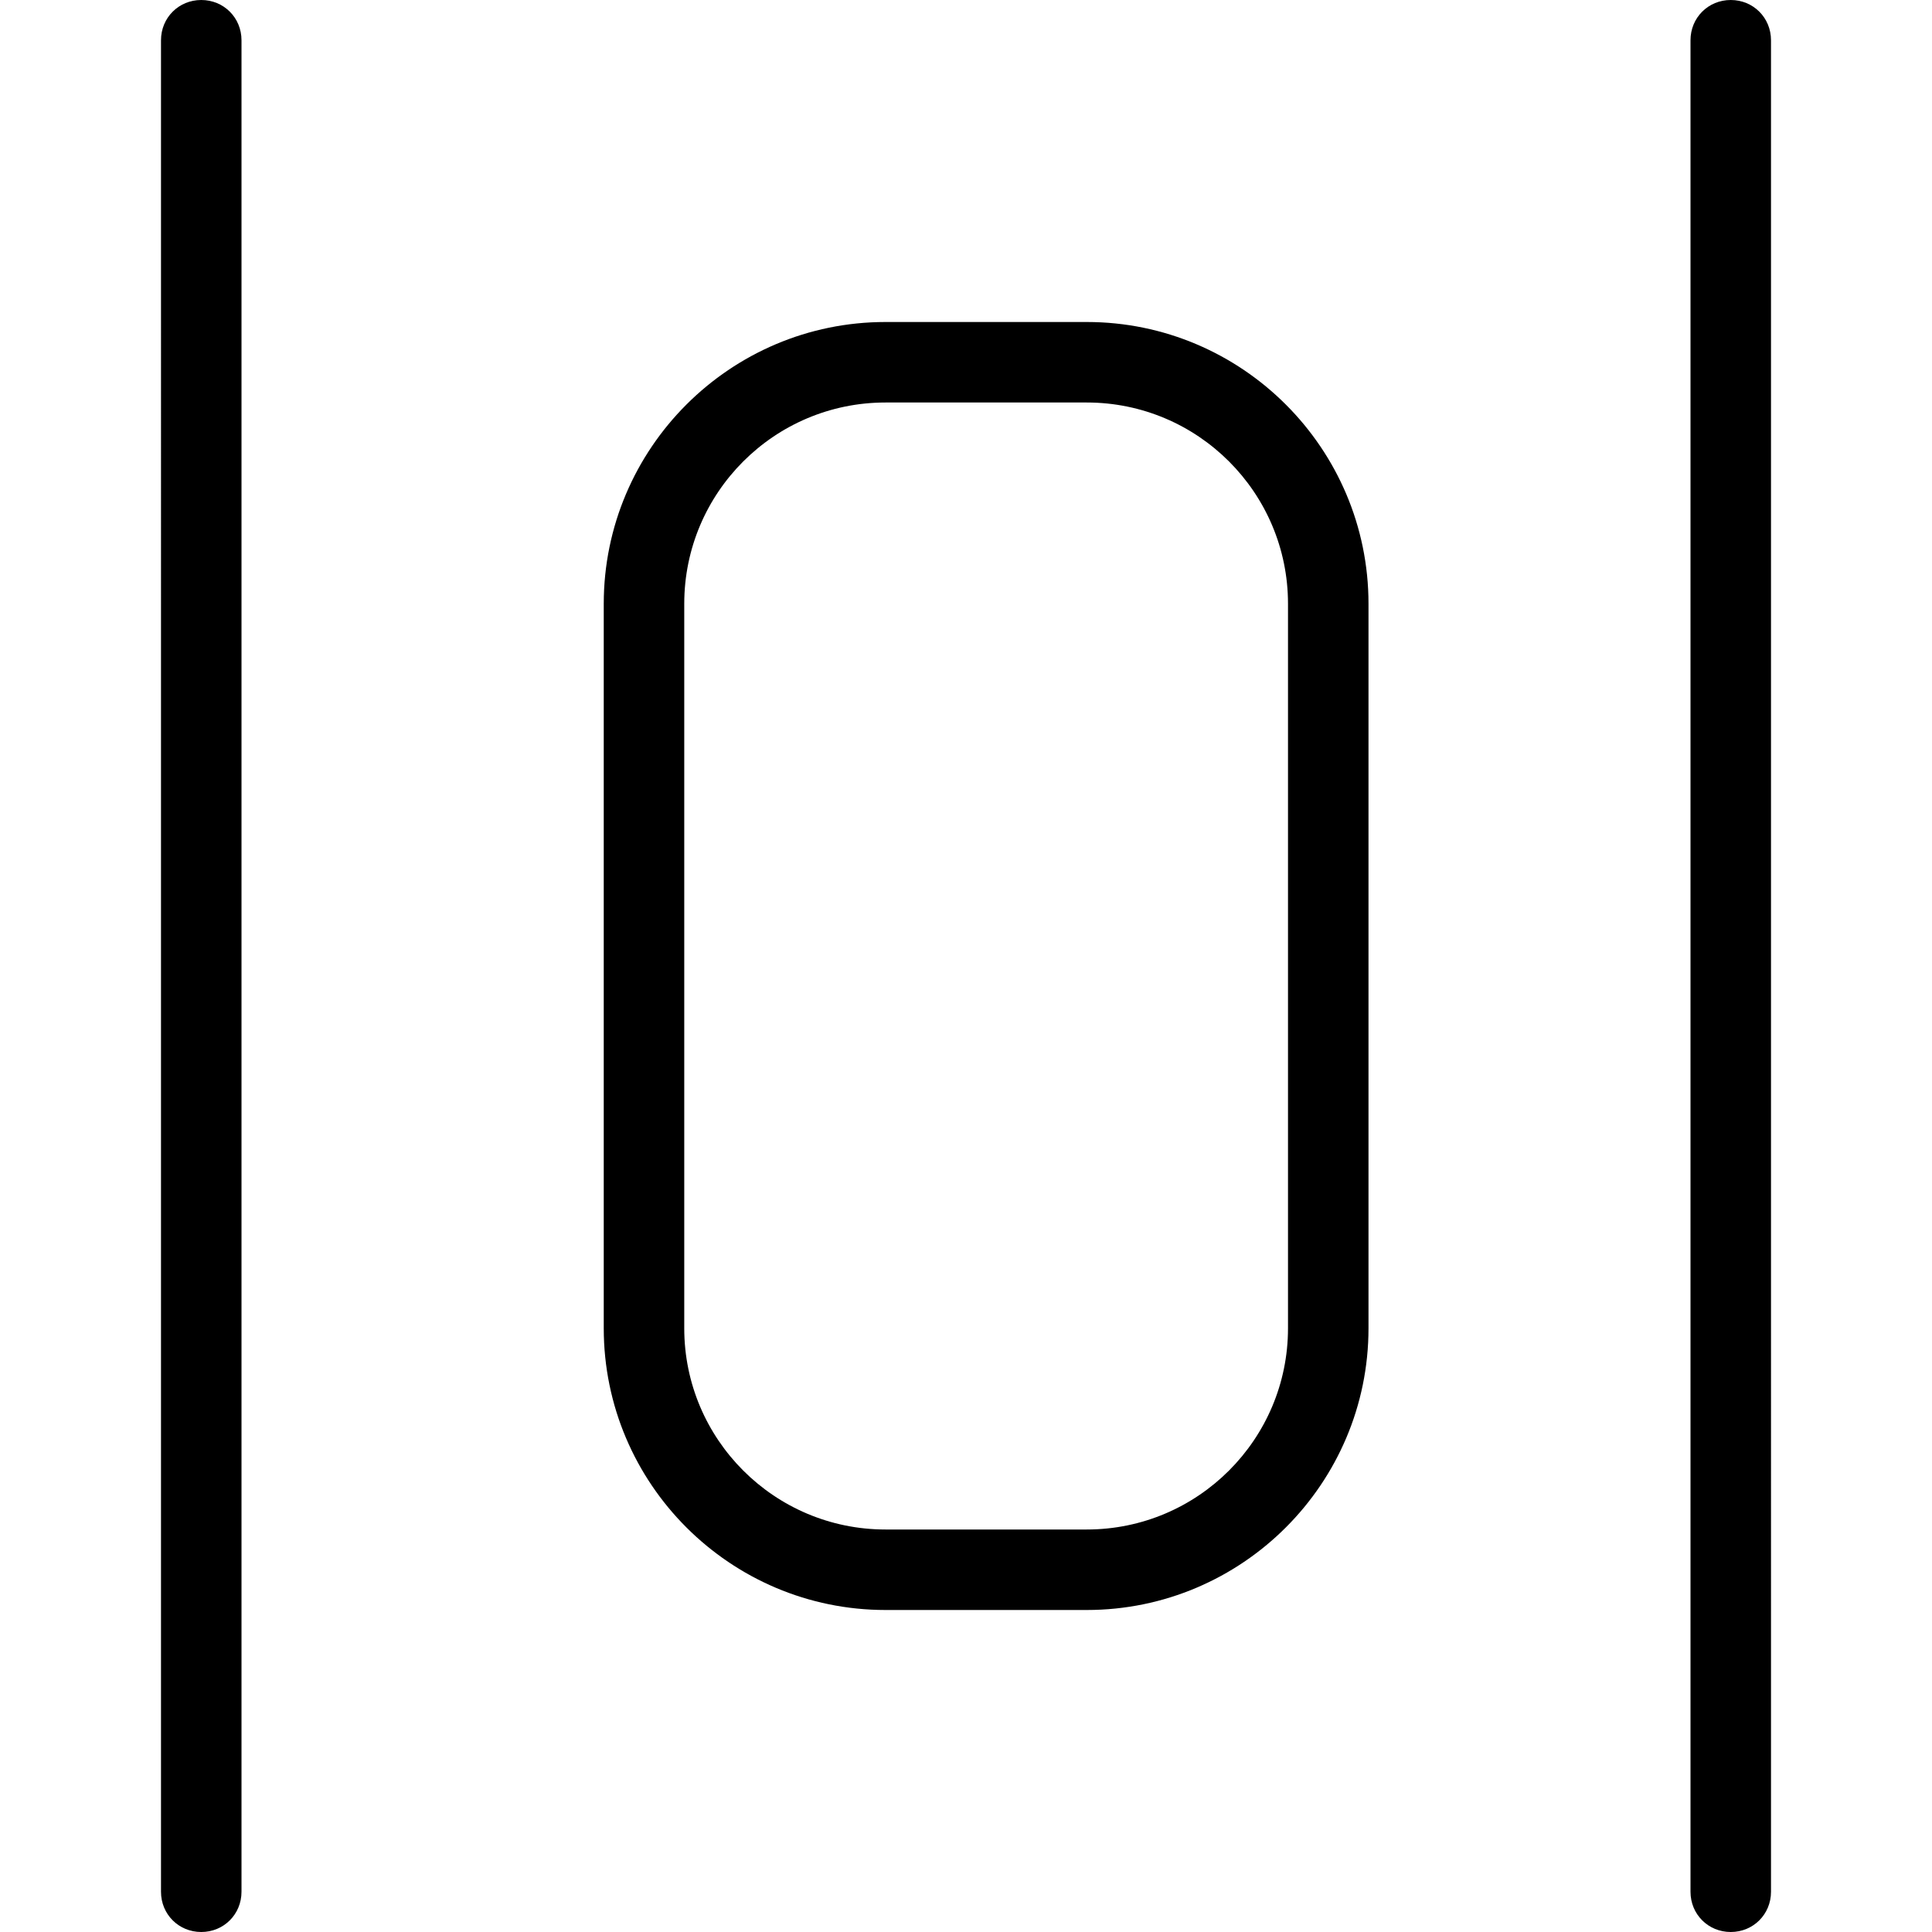 <?xml version="1.0" encoding="UTF-8"?>
<svg xmlns="http://www.w3.org/2000/svg" id="Layer_1" data-name="Layer 1" viewBox="0 0 24 24" width="512" height="512"><path d="M21.5,24c-.28,0-.5-.22-.5-.5V.5c0-.28,.22-.5,.5-.5s.5,.22,.5,.5V23.5c0,.28-.22,.5-.5,.5Zm-18.5-.5V.5c0-.28-.22-.5-.5-.5s-.5,.22-.5,.5V23.5c0,.28,.22,.5,.5,.5s.5-.22,.5-.5Zm14-7V7.5c0-1.93-1.57-3.5-3.5-3.5h-2.5c-1.93,0-3.5,1.57-3.5,3.5v9c0,1.93,1.57,3.5,3.5,3.5h2.5c1.93,0,3.5-1.57,3.5-3.5Zm-3.5-11.5c1.38,0,2.5,1.12,2.5,2.5v9c0,1.38-1.12,2.5-2.5,2.5h-2.5c-1.38,0-2.5-1.12-2.5-2.5V7.5c0-1.38,1.12-2.5,2.5-2.5h2.5Z"/></svg>
